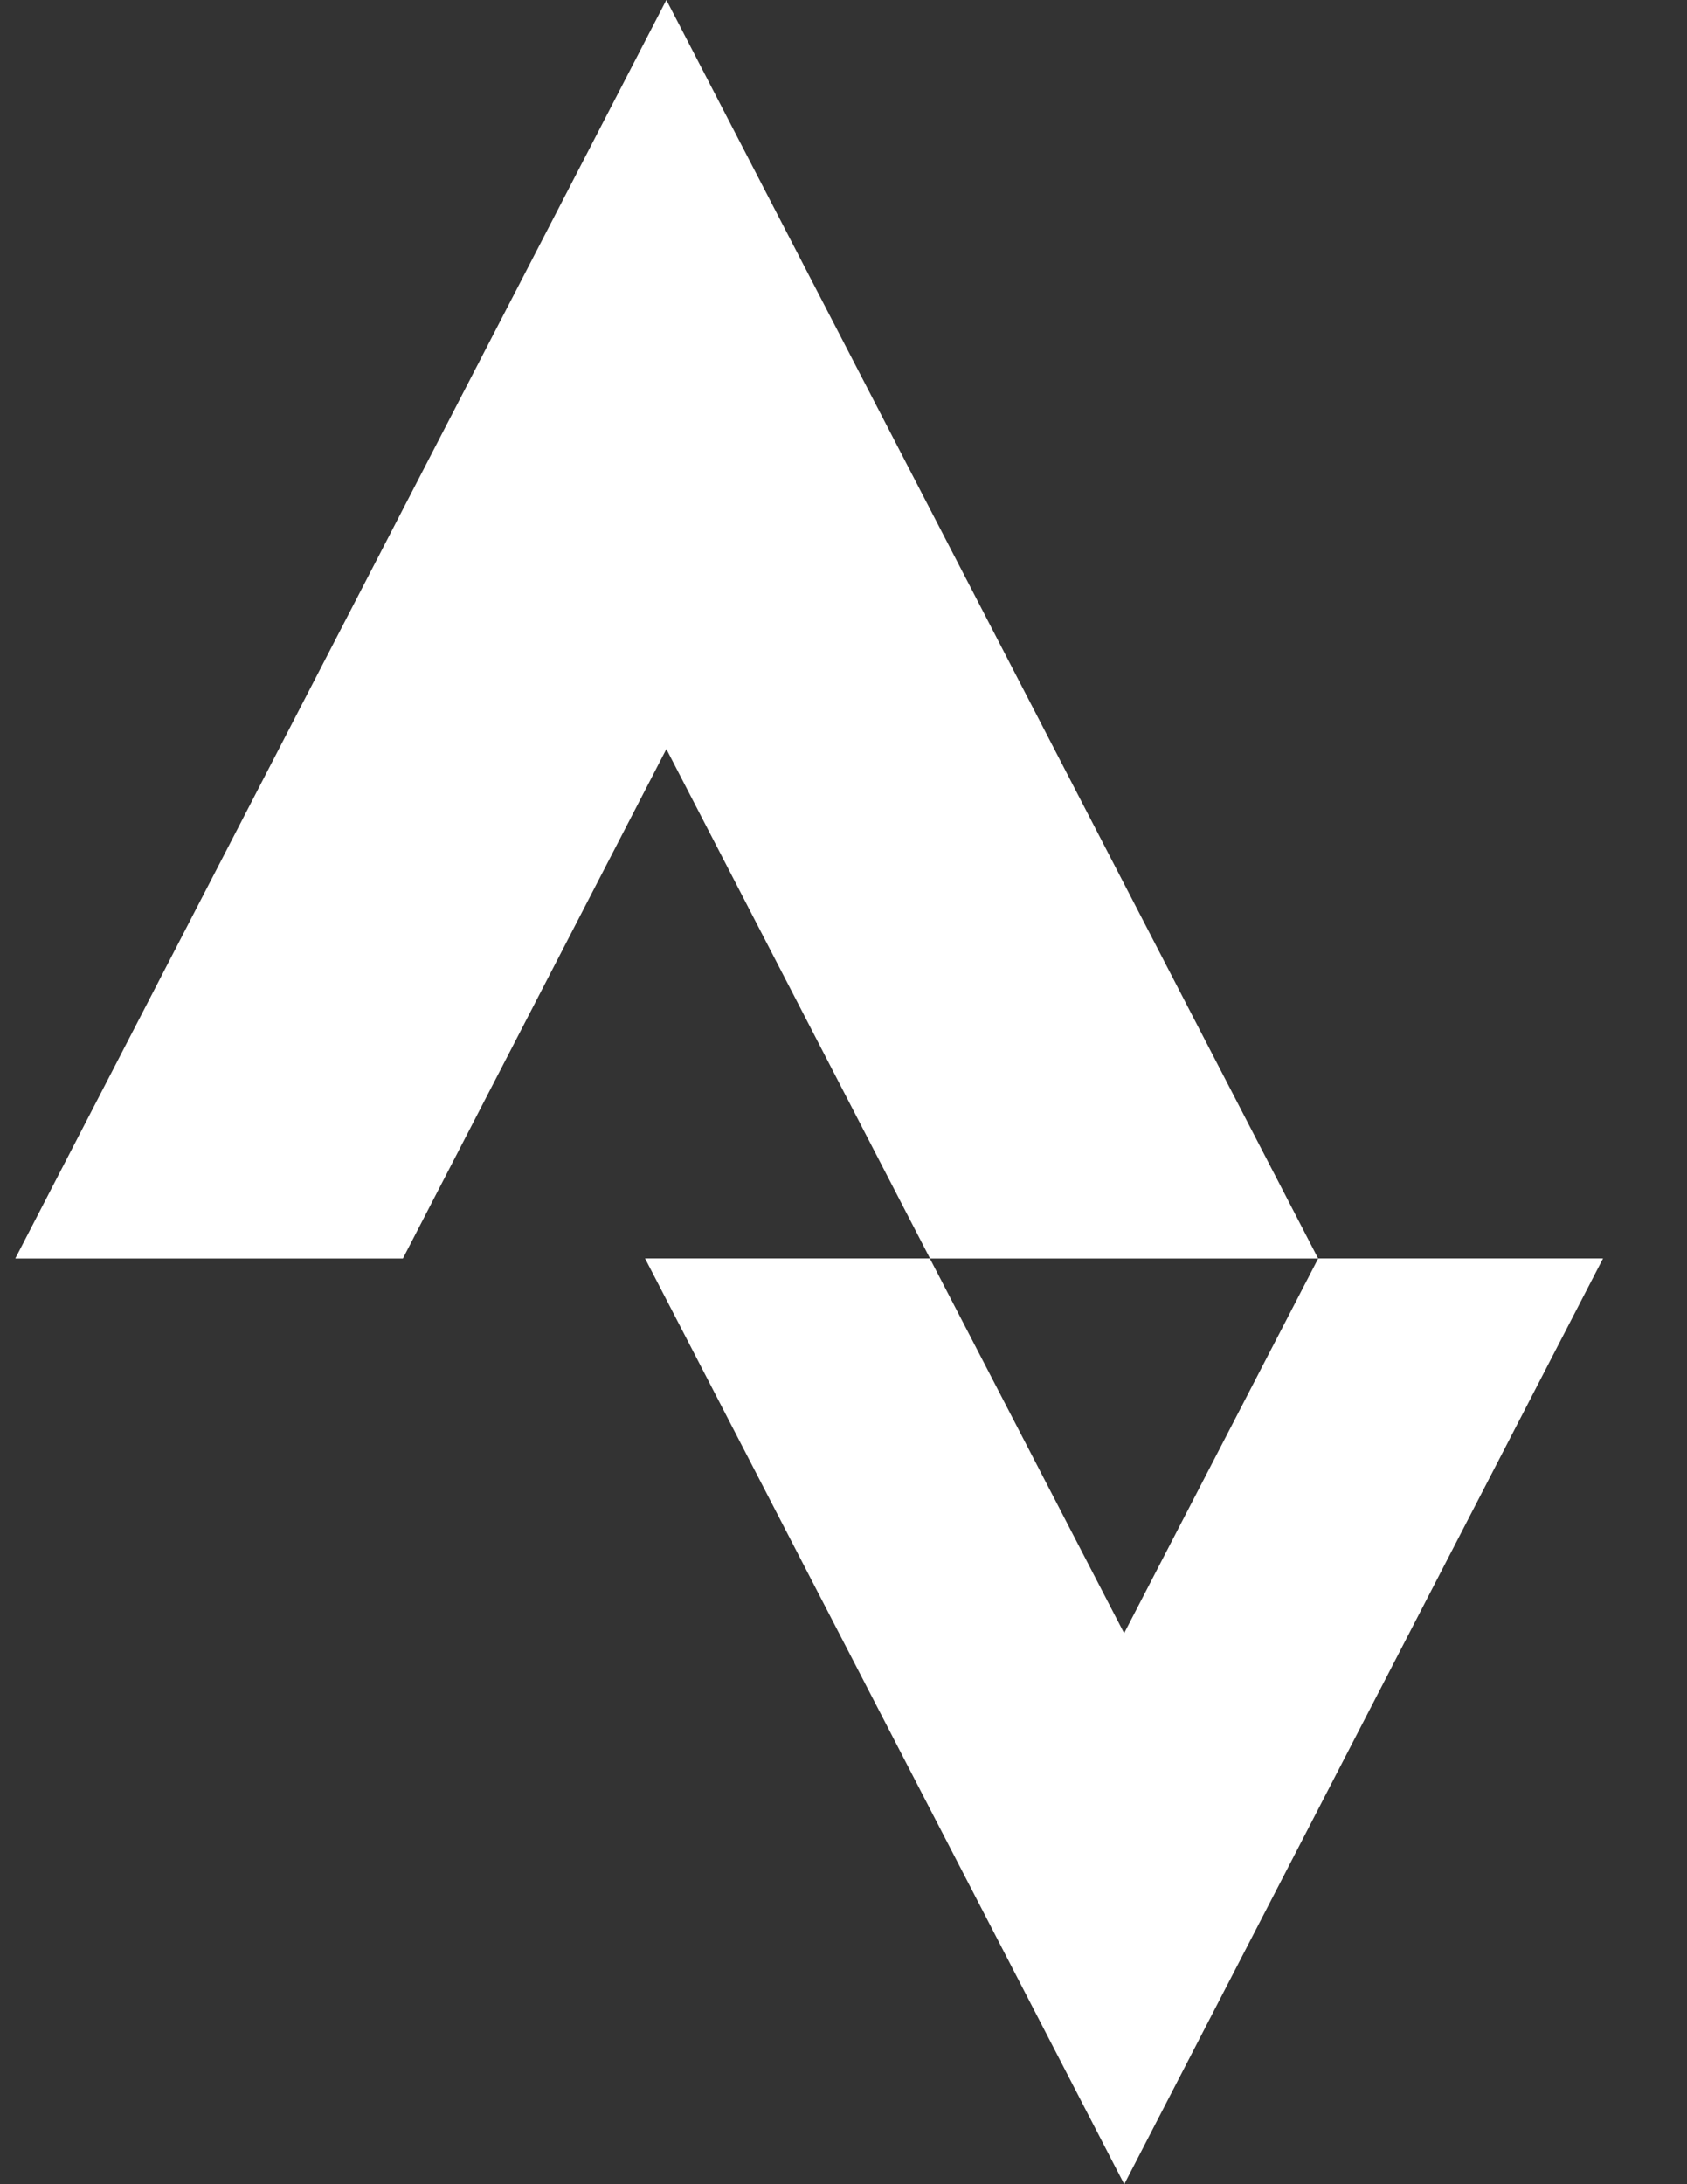 <svg width="17" height="22" viewBox="0 0 17 22" xmlns="http://www.w3.org/2000/svg">
<rect x="0" y="0" width="17" height="22" fill="#333333" stroke="none"/>
<path d="M11.328 16.45L9.37 12.675H6.5L11.329 22L16.154 12.675H13.284L11.328 16.45ZM6.715 7.545L9.372 12.676H13.283L6.715 0L0.154 12.676H4.06L6.715 7.545Z" fill="white" />
</svg>
